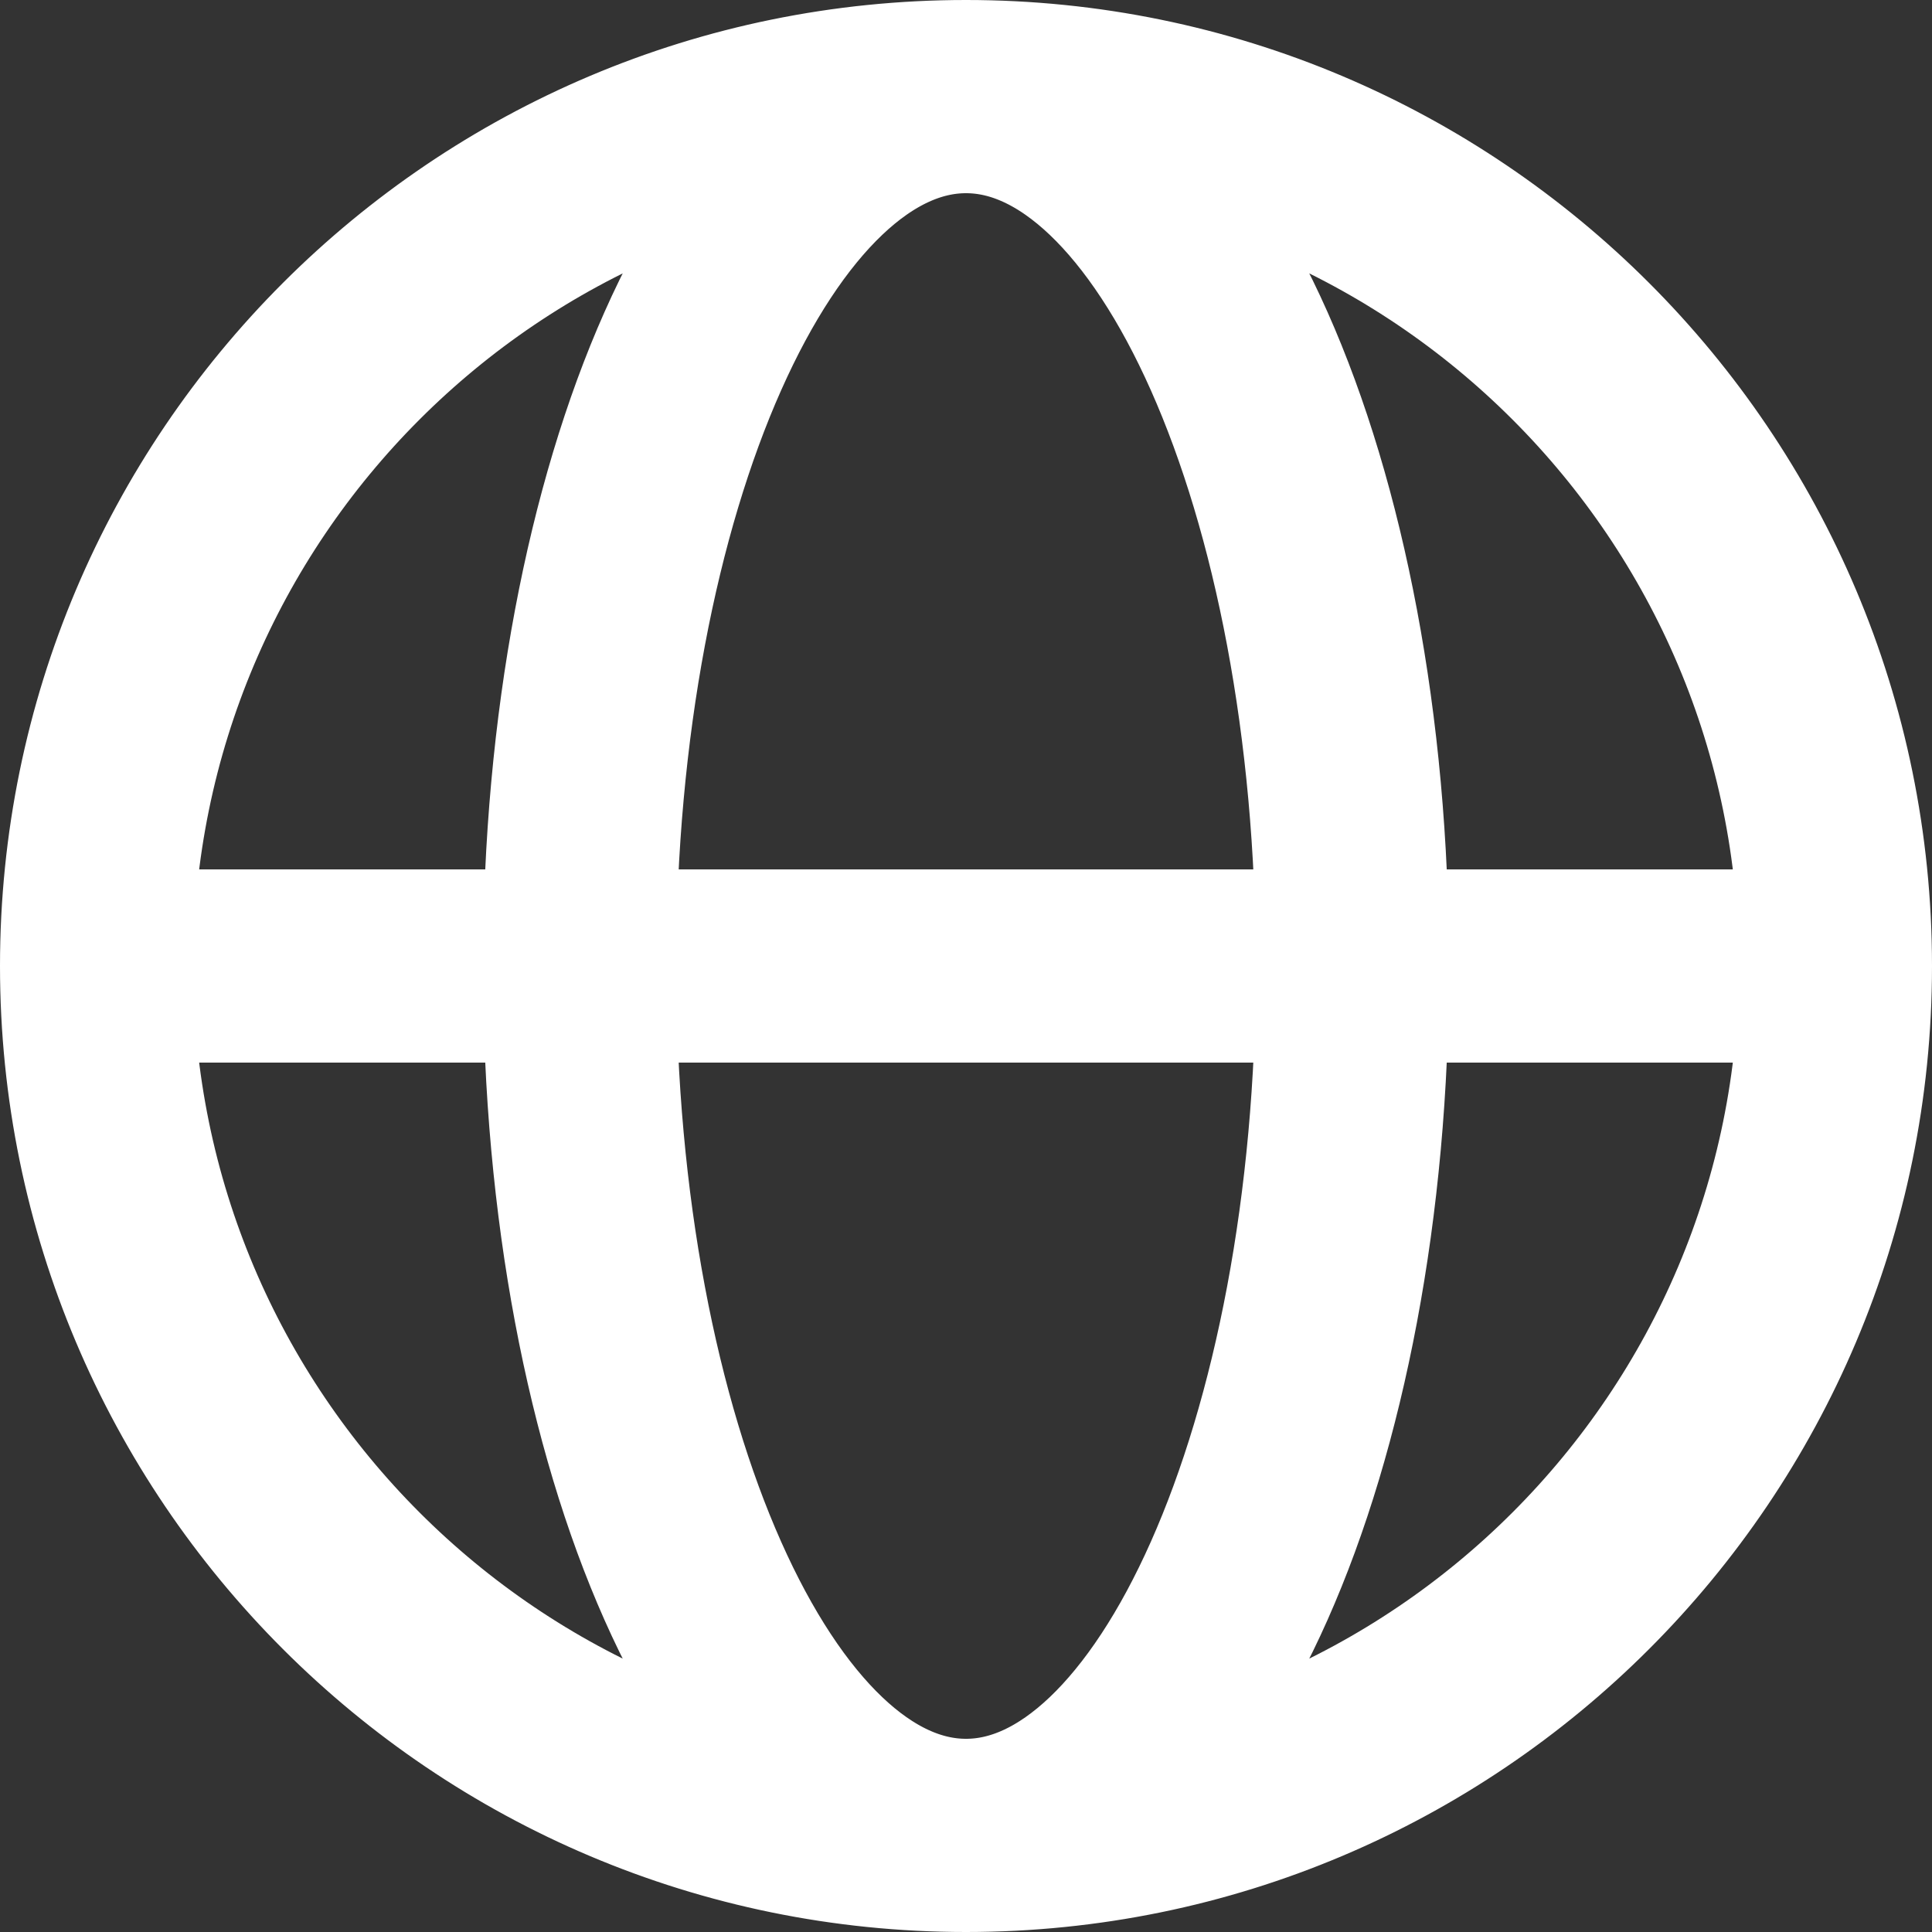 <svg width="20" height="20" viewBox="0 0 20 20" fill="none" xmlns="http://www.w3.org/2000/svg">
<rect x="0" y="0" width="20" height="20" fill="#333333" stroke="none"/>
<path d="M1 10H6M1 10C1 14.971 5.029 19 10 19M1 10C1 5.029 5.029 1 10 1M6 10H14M6 10C6 14.971 7.791 19 10 19M6 10C6 5.029 7.791 1 10 1M14 10H19M14 10C14 5.029 12.209 1 10 1M14 10C14 14.971 12.209 19 10 19M19 10C19 5.029 14.971 1 10 1M19 10C19 14.971 14.971 19 10 19" stroke="white" stroke-width="2" stroke-linecap="round" stroke-linejoin="round"/>
</svg>
